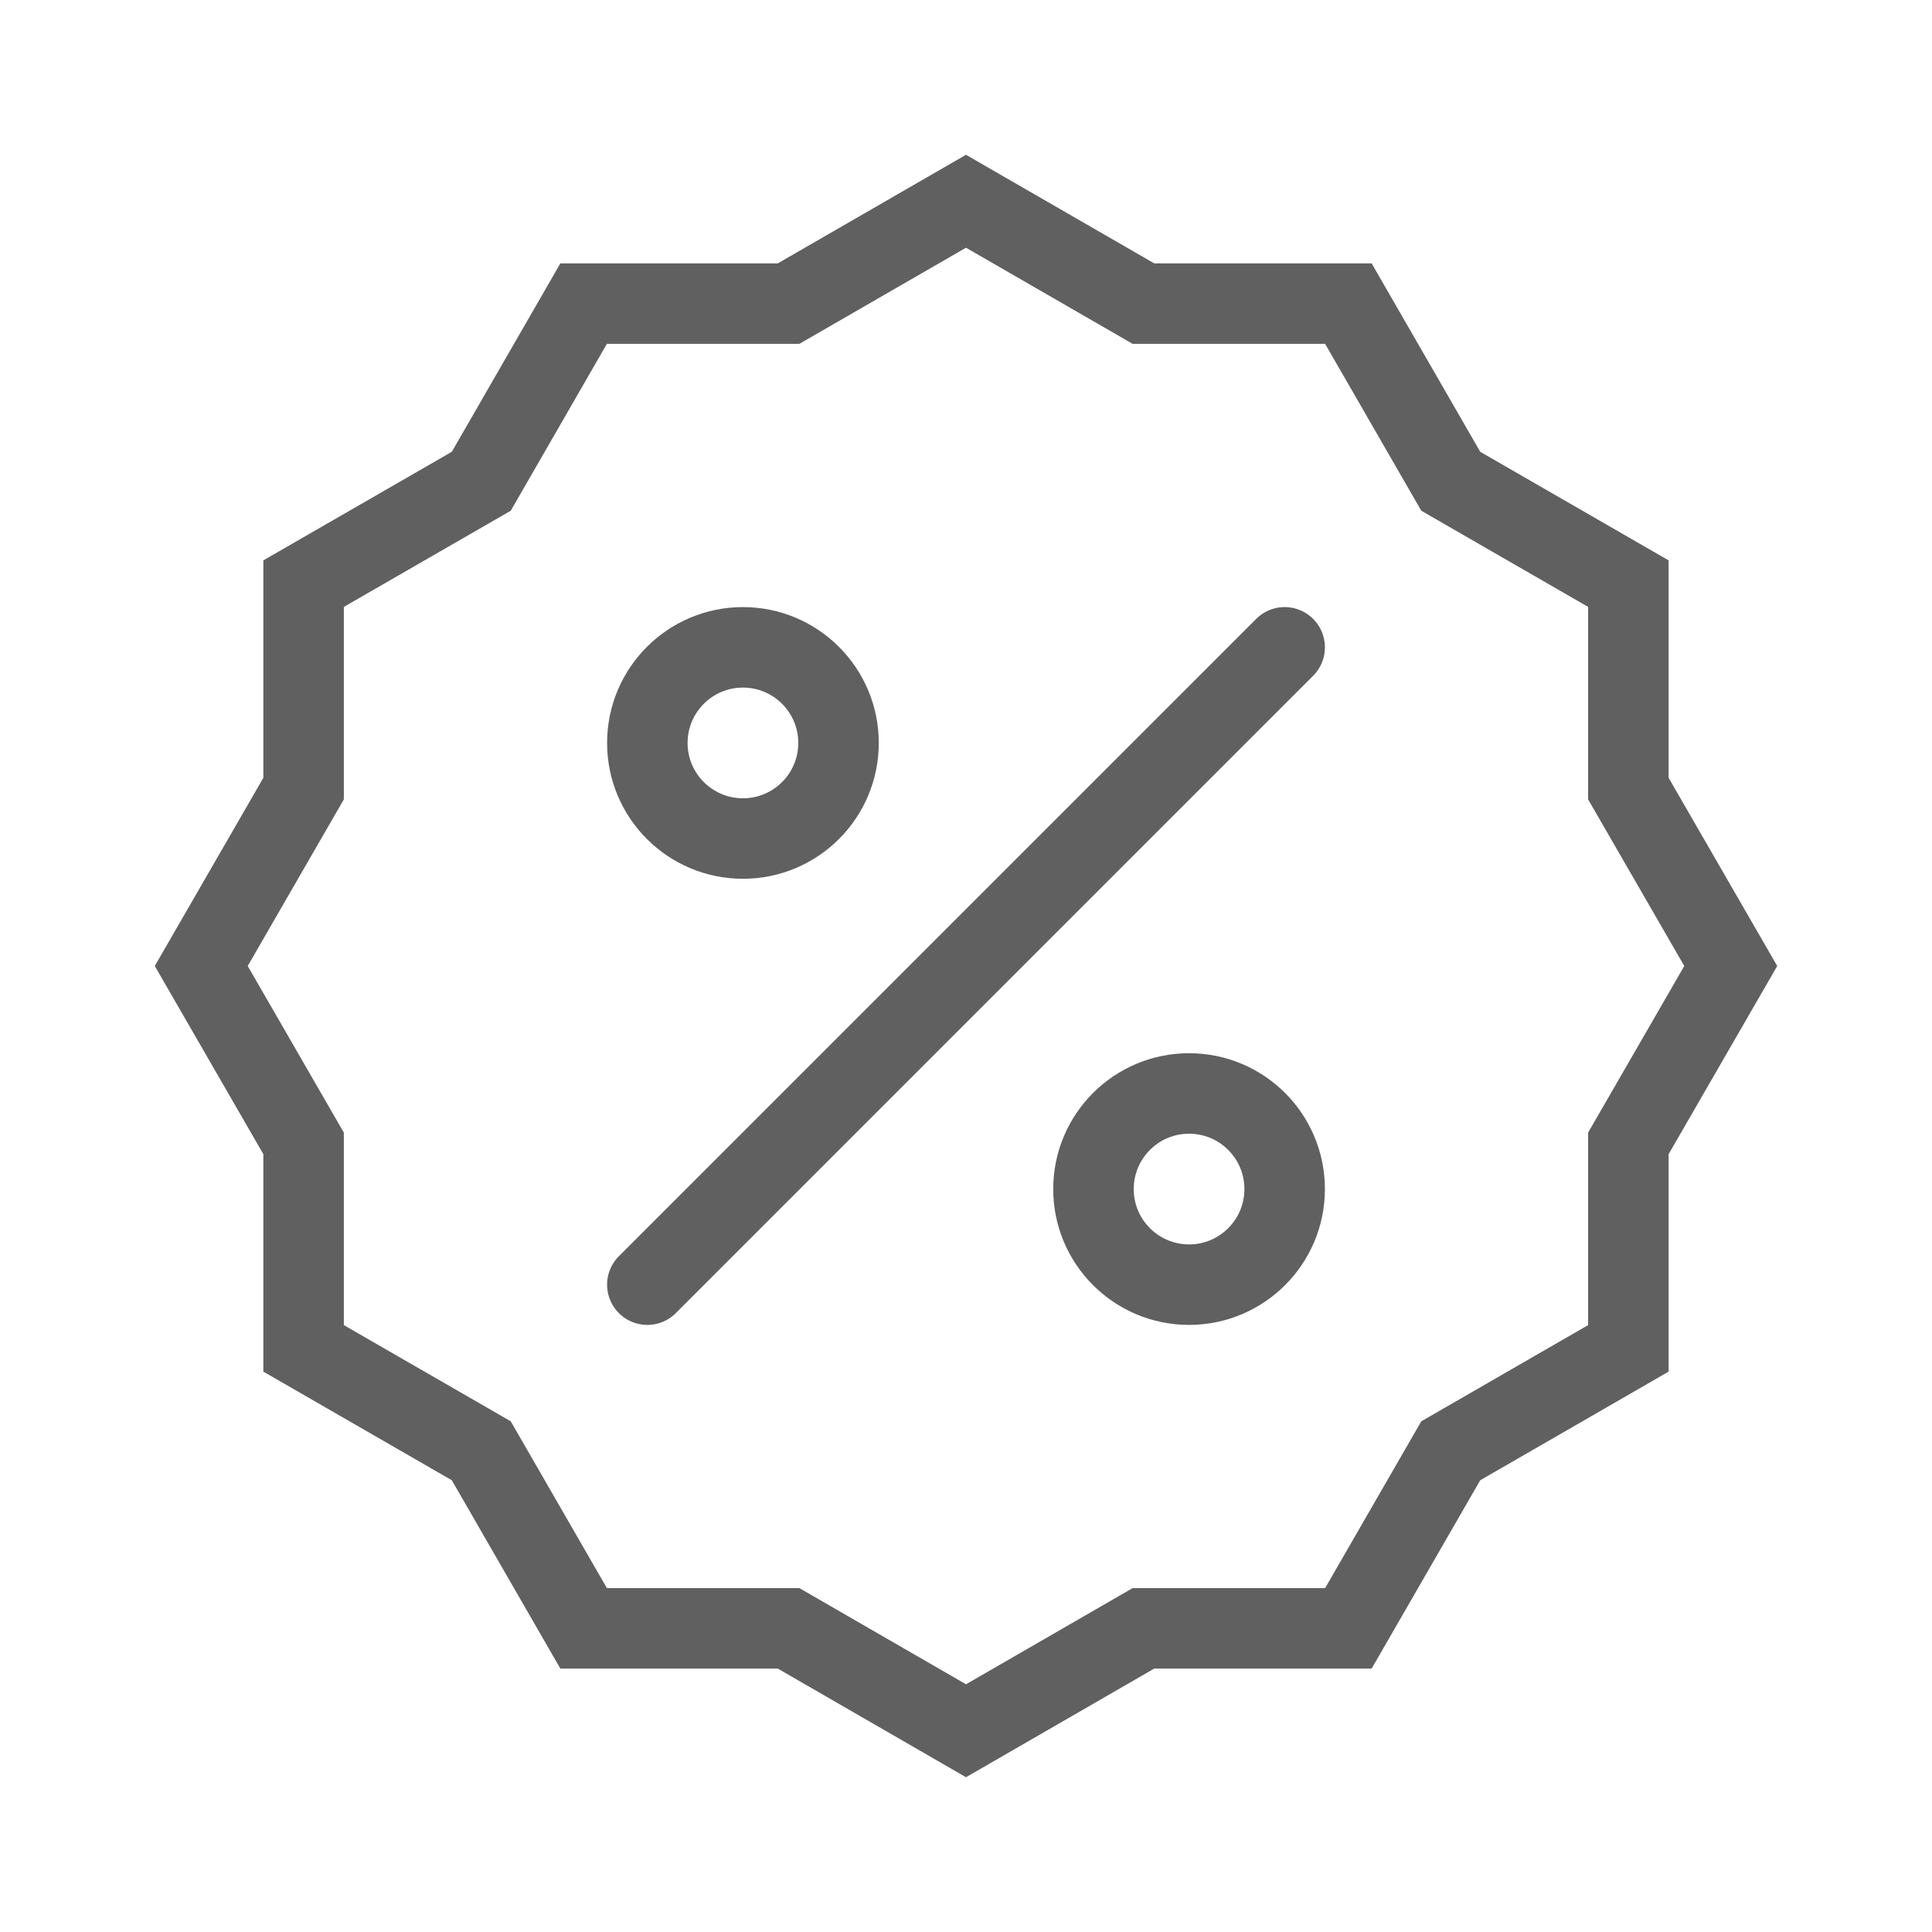 <svg width="48" height="48" viewBox="0 0 48 48" fill="none" xmlns="http://www.w3.org/2000/svg">
<path d="M24 5L28.408 7.543H33.5L36.044 11.957L40.456 14.5V19.592L43 24L40.456 28.408V33.5L36.044 36.044L33.5 40.456H28.408L24 43L19.592 40.456H14.5L11.957 36.044L7.543 33.5V28.408L5 24L7.543 19.592V14.5L11.957 11.957L14.5 7.543H19.592L24 5Z" stroke="#606060" stroke-width="2" stroke-miterlimit="10"/>
<path d="M16.083 31.917L31.917 16.083" stroke="#606060" stroke-width="2" stroke-miterlimit="10" stroke-linecap="round"/>
<path d="M18.458 20.833C19.77 20.833 20.833 19.77 20.833 18.458C20.833 17.147 19.77 16.083 18.458 16.083C17.147 16.083 16.083 17.147 16.083 18.458C16.083 19.77 17.147 20.833 18.458 20.833Z" stroke="#606060" stroke-width="2" stroke-miterlimit="10"/>
<path d="M29.542 31.917C30.853 31.917 31.917 30.853 31.917 29.542C31.917 28.23 30.853 27.167 29.542 27.167C28.23 27.167 27.167 28.23 27.167 29.542C27.167 30.853 28.23 31.917 29.542 31.917Z" stroke="#606060" stroke-width="2" stroke-miterlimit="10"/>
</svg>

